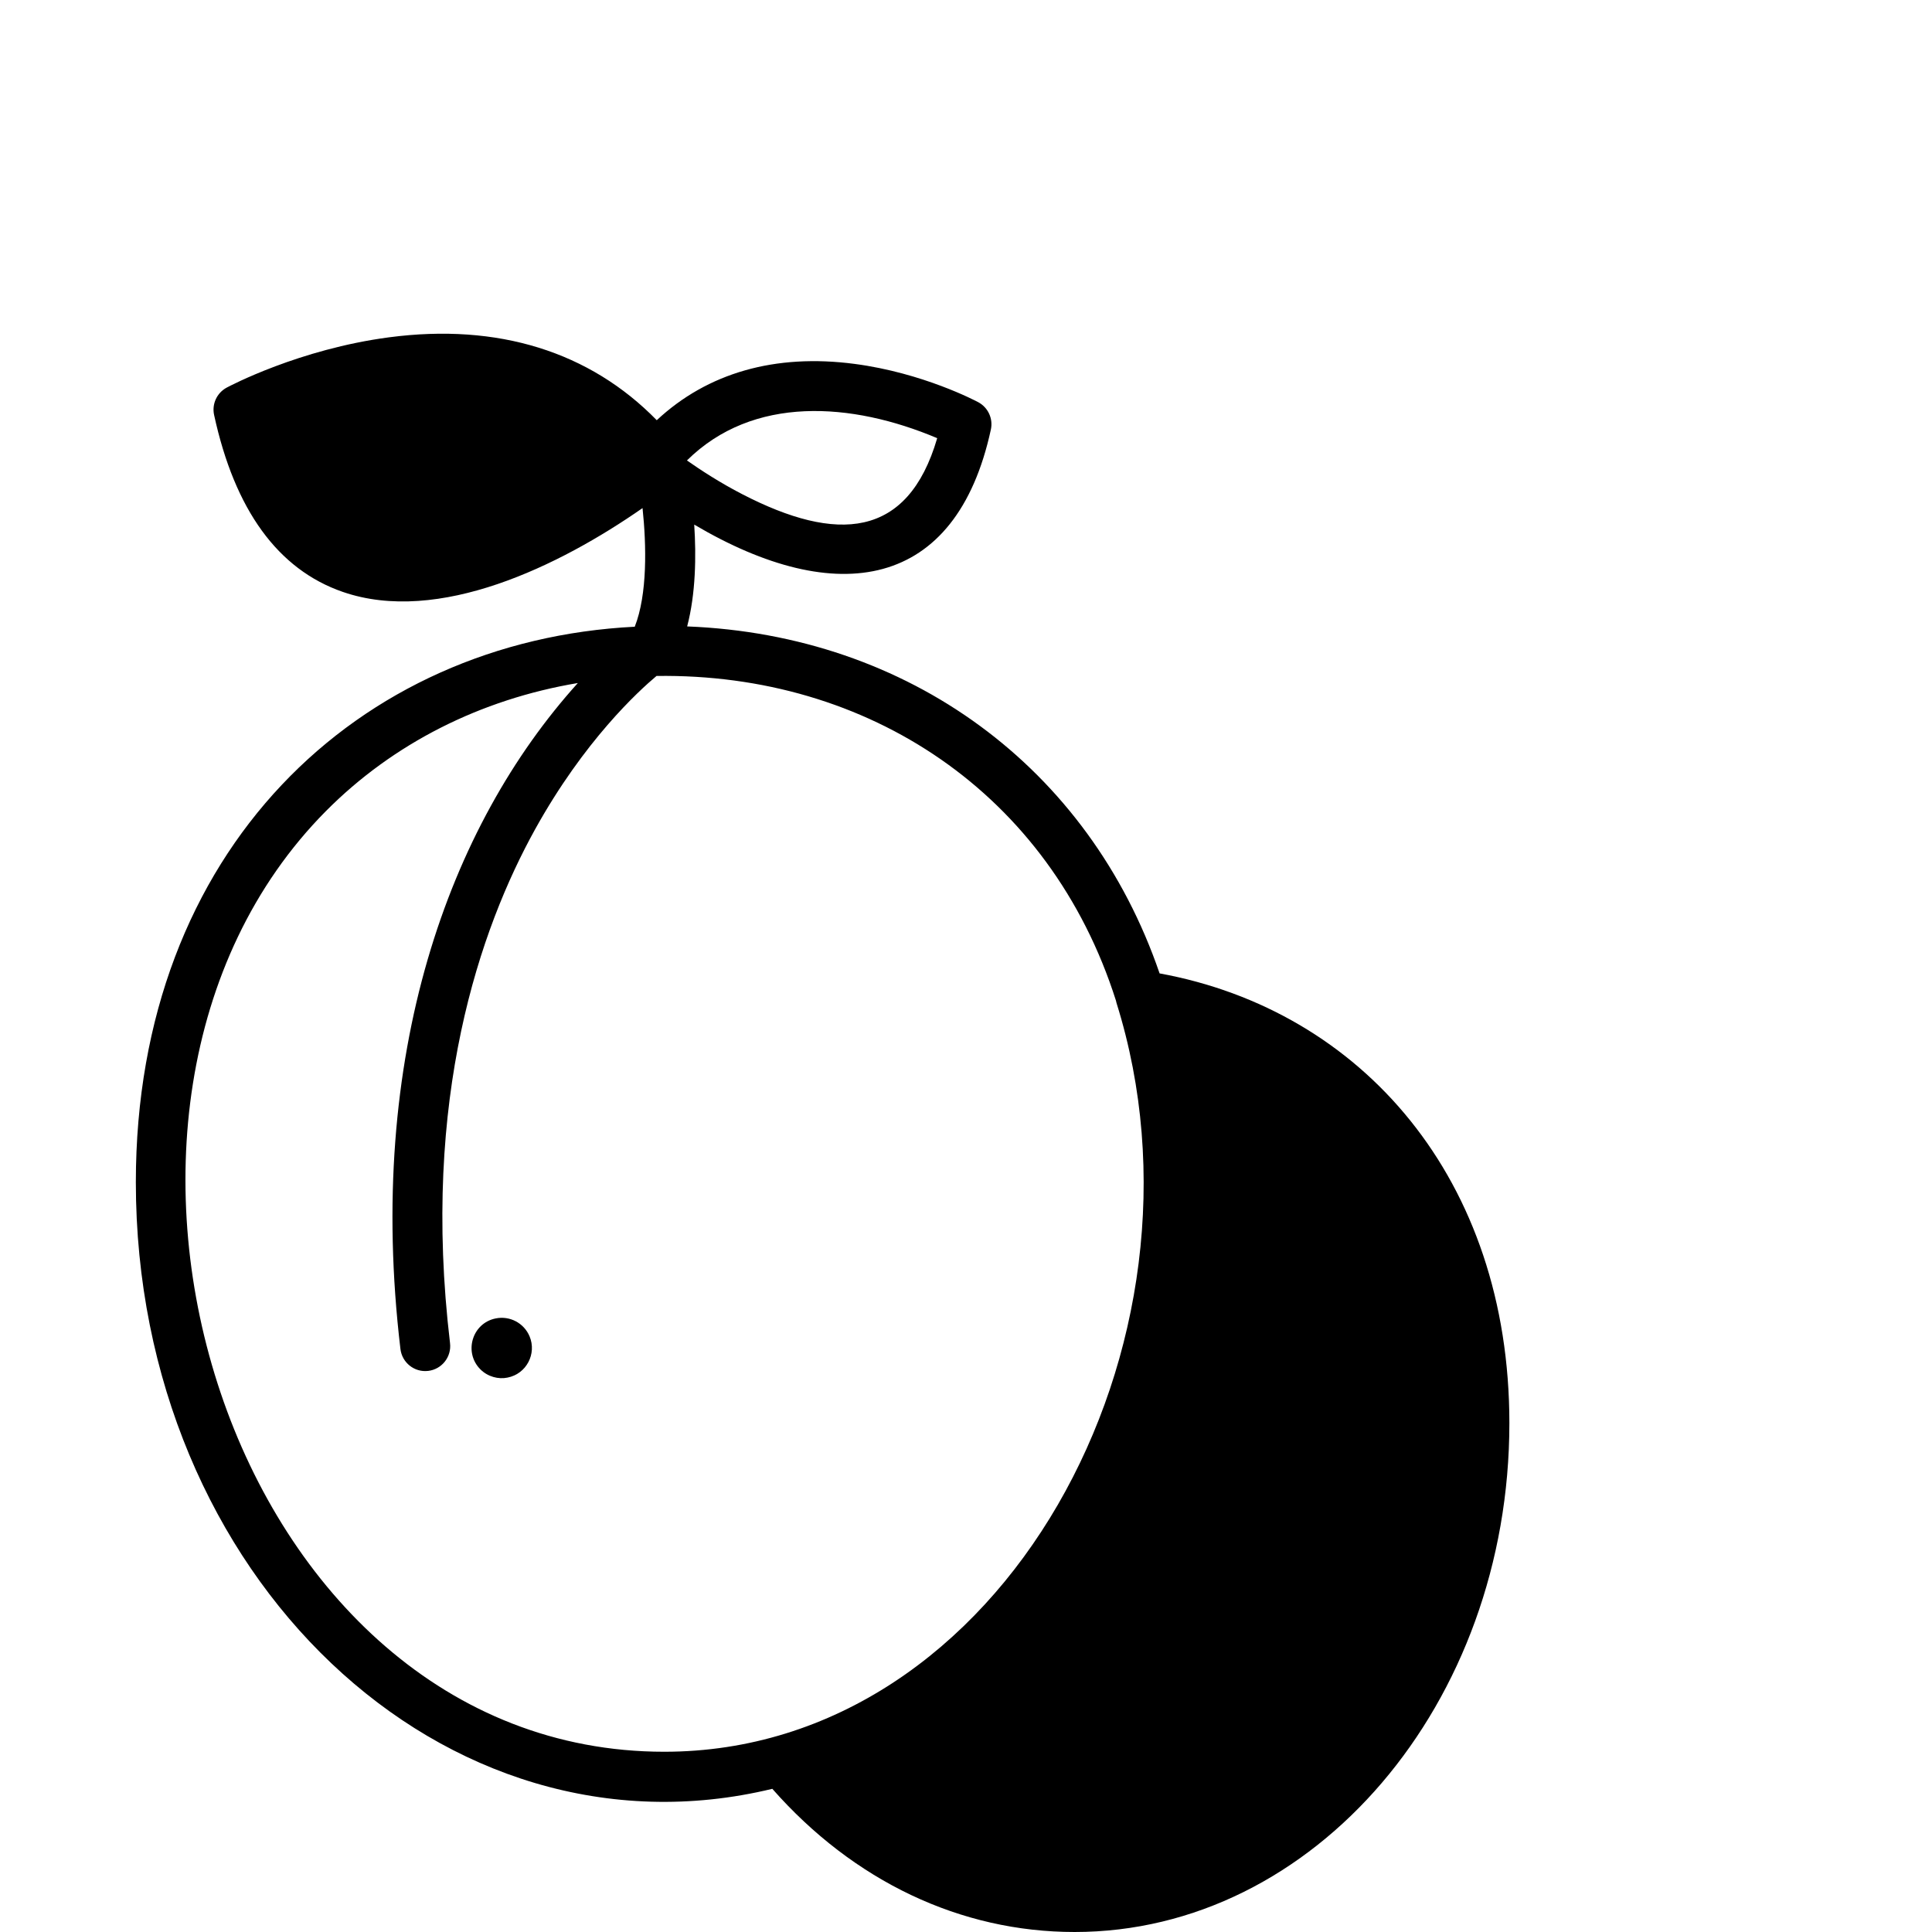 <svg width="64" height="64" viewBox="0 0 64 64" fill="none" xmlns="http://www.w3.org/2000/svg">
<g clip-path="url(#clip0_139_3923)">
<path d="M17.544 44.271C17.357 43.823 16.884 43.581 16.424 43.674C15.635 43.829 15.355 44.804 15.913 45.361C16.158 45.607 16.513 45.699 16.815 45.634C17.44 45.511 17.783 44.844 17.544 44.271Z" fill="black"/>
<path d="M38.413 32.245C36.074 25.419 30.099 21.037 22.763 20.751C23.048 19.661 23.065 18.419 22.997 17.378C27.721 20.171 31.672 19.547 32.824 14.228C32.902 13.868 32.732 13.499 32.407 13.324C32.333 13.285 30.578 12.353 28.311 12.055C25.679 11.708 23.438 12.351 21.756 13.92C19.534 11.647 16.495 10.699 12.889 11.174C9.908 11.567 7.606 12.789 7.51 12.84C7.184 13.015 7.014 13.384 7.092 13.744C7.774 16.891 9.207 18.863 11.351 19.606C14.527 20.707 18.536 18.746 21.285 16.831C21.415 18.061 21.45 19.688 21.027 20.761C11.876 21.222 4.5 28.143 4.5 39.162C4.5 52.243 14.742 61.88 25.584 59.257C28.282 62.32 31.819 64 35.599 64C43.54 64 50 56.438 50 47.143C50 39.07 45.124 33.472 38.413 32.245ZM31.046 14.515C30.068 17.861 27.709 17.981 24.598 16.376C23.857 15.994 23.21 15.572 22.756 15.253C24.942 13.089 28.211 13.316 31.046 14.515ZM10.799 26.866C13.023 24.626 15.918 23.167 19.142 22.626C14.864 27.363 12.11 34.966 13.265 44.689C13.319 45.138 13.725 45.467 14.184 45.413C14.638 45.359 14.962 44.948 14.908 44.494C13.943 36.372 15.909 30.753 17.727 27.47C19.353 24.535 21.154 22.889 21.748 22.392C28.759 22.292 34.782 26.276 36.967 33.146C36.972 33.173 36.978 33.199 36.986 33.225C40.517 44.479 33.264 58.029 22.004 58.029C7.526 58.029 1.029 36.709 10.799 26.866Z" fill="black"/>
</g>
<defs>
<clipPath id="clip0_139_3923">
<rect width="64" height="64" fill="white"/>
</clipPath>
</defs>
</svg>
